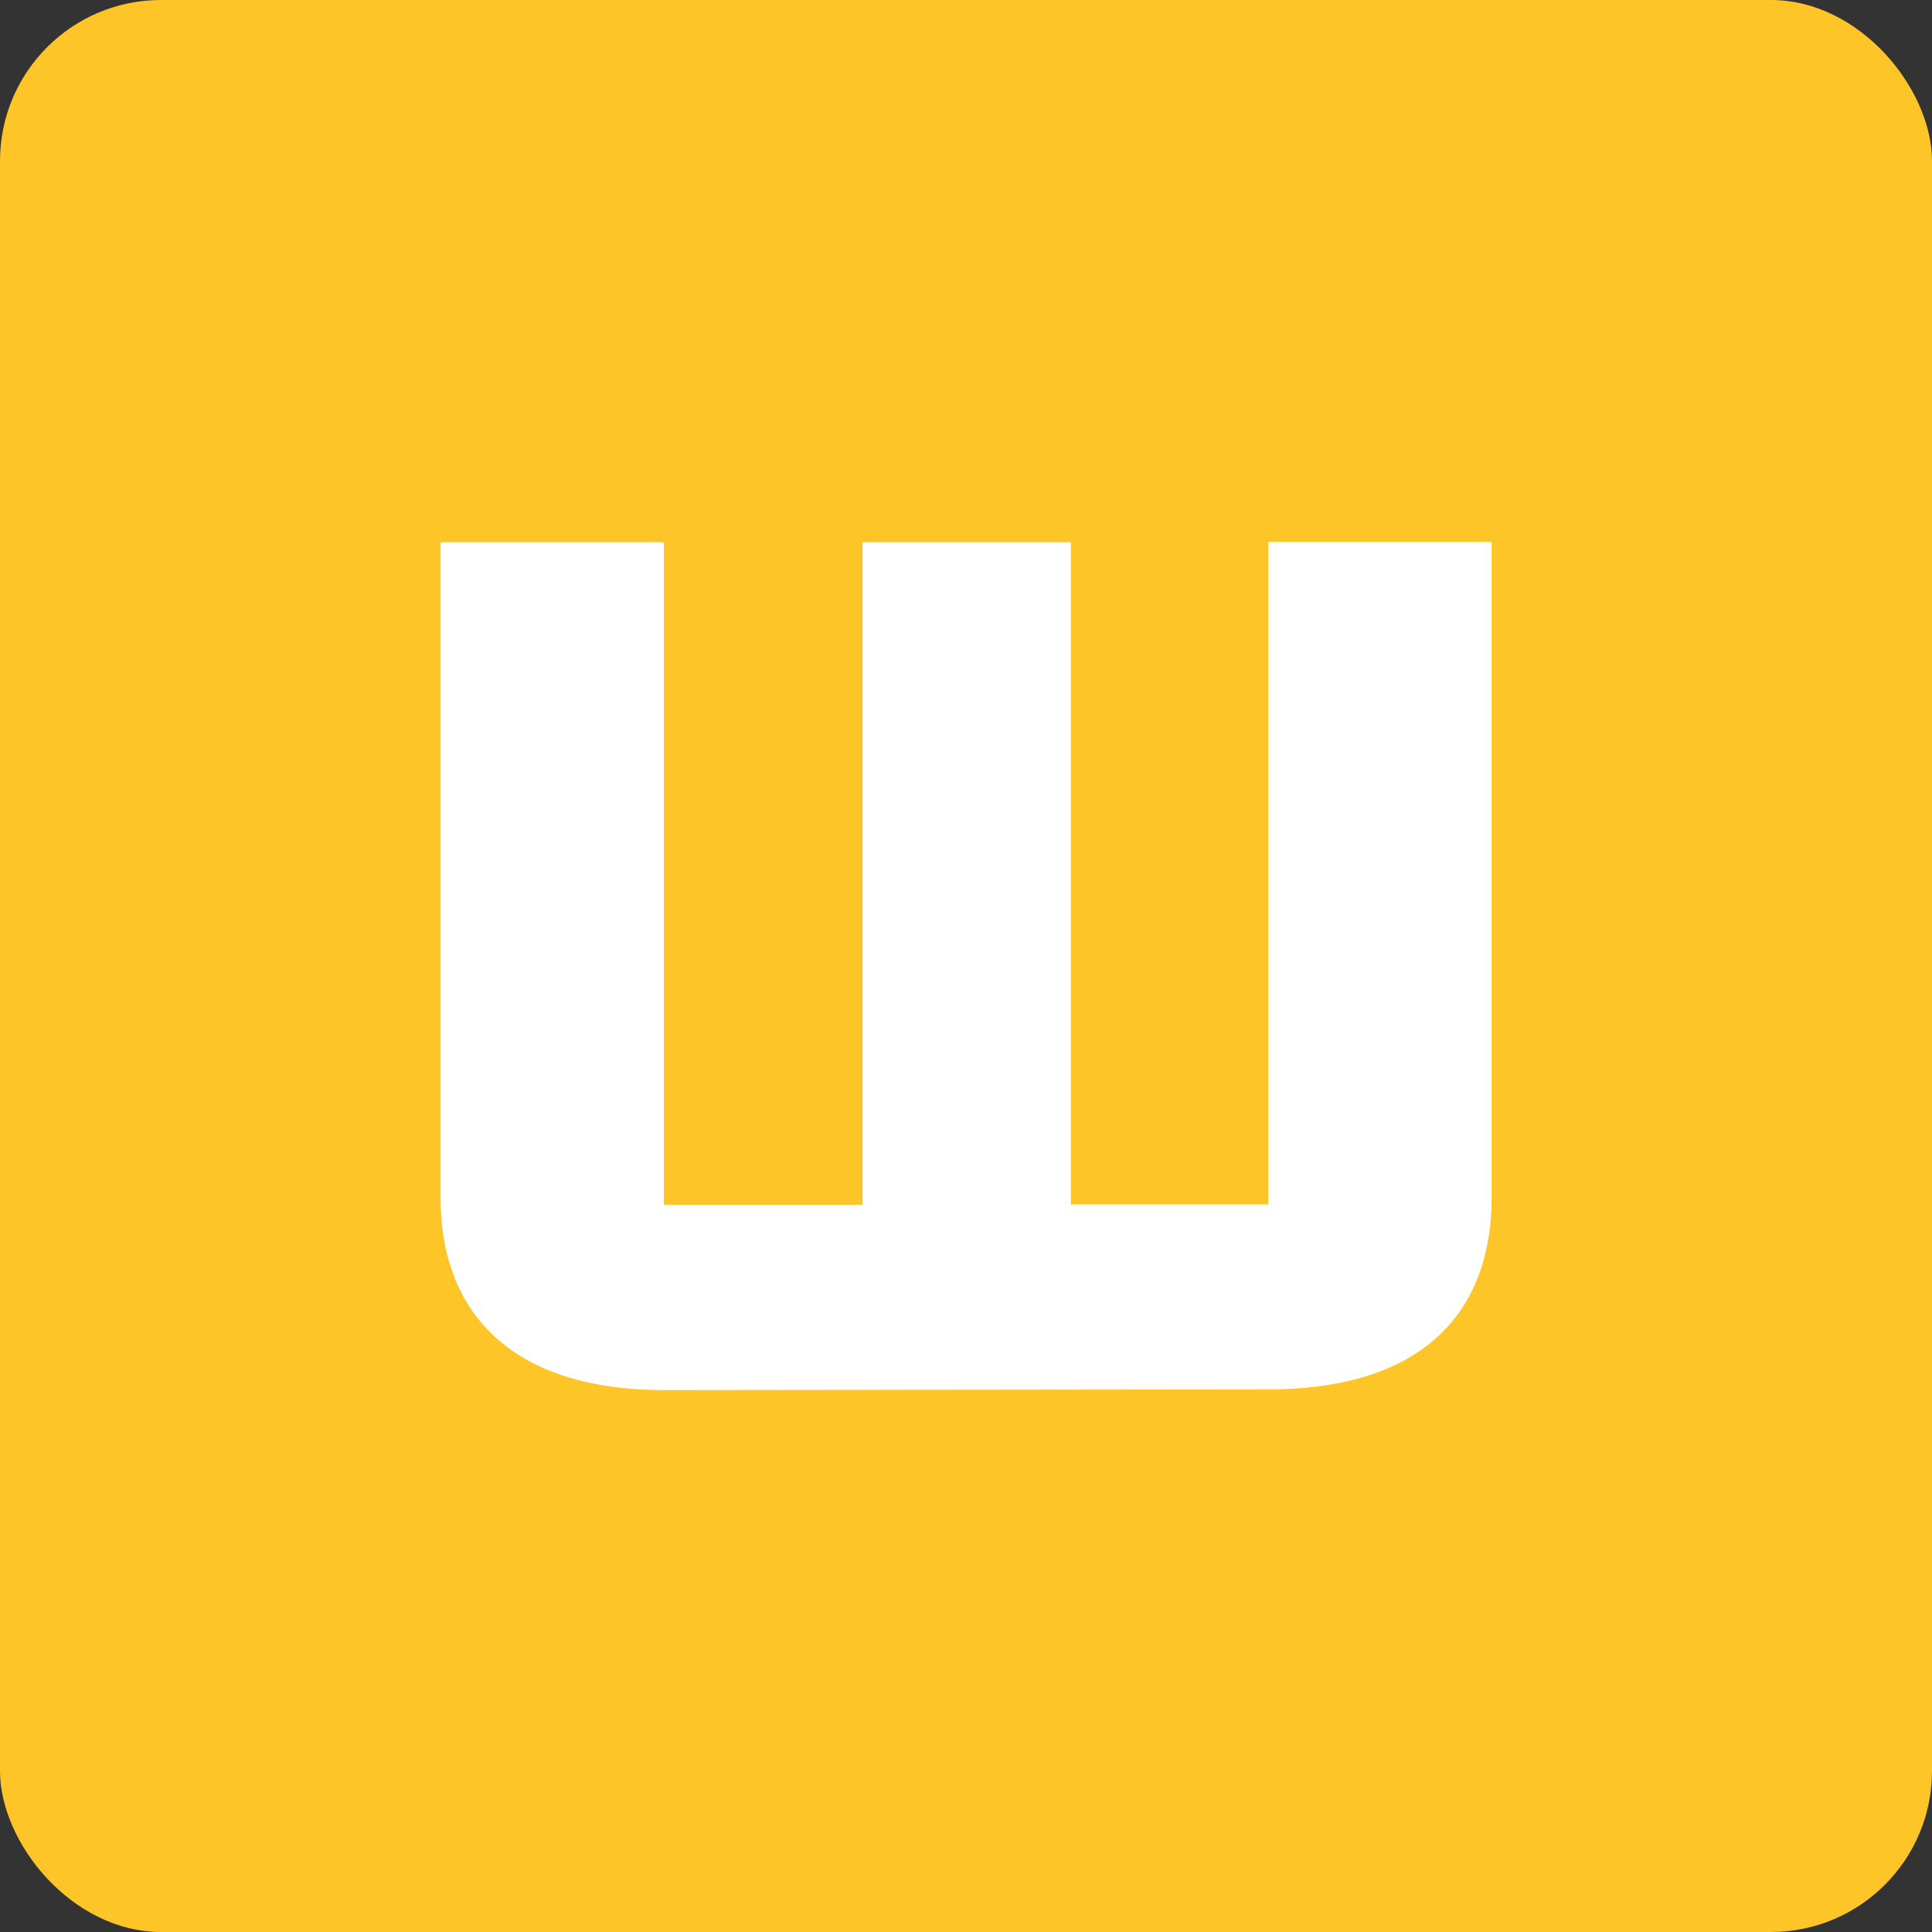 <svg width="24" height="24" viewBox="0 0 24 24" fill="none" xmlns="http://www.w3.org/2000/svg">
<rect x="0" y="0" width="24" height="24" fill="#333333" stroke="none"/>
<rect width="24" height="24" rx="2" fill="#fec528"/>
<path d="M18.529 14.892C18.529 16.138 17.839 17.259 15.755 17.259L8.261 17.268C6.179 17.268 5.473 16.138 5.473 14.892V6.736H8.246V14.966H10.715V6.736H13.303V14.962H15.755V6.731H18.529" fill="white"/>
</svg>
